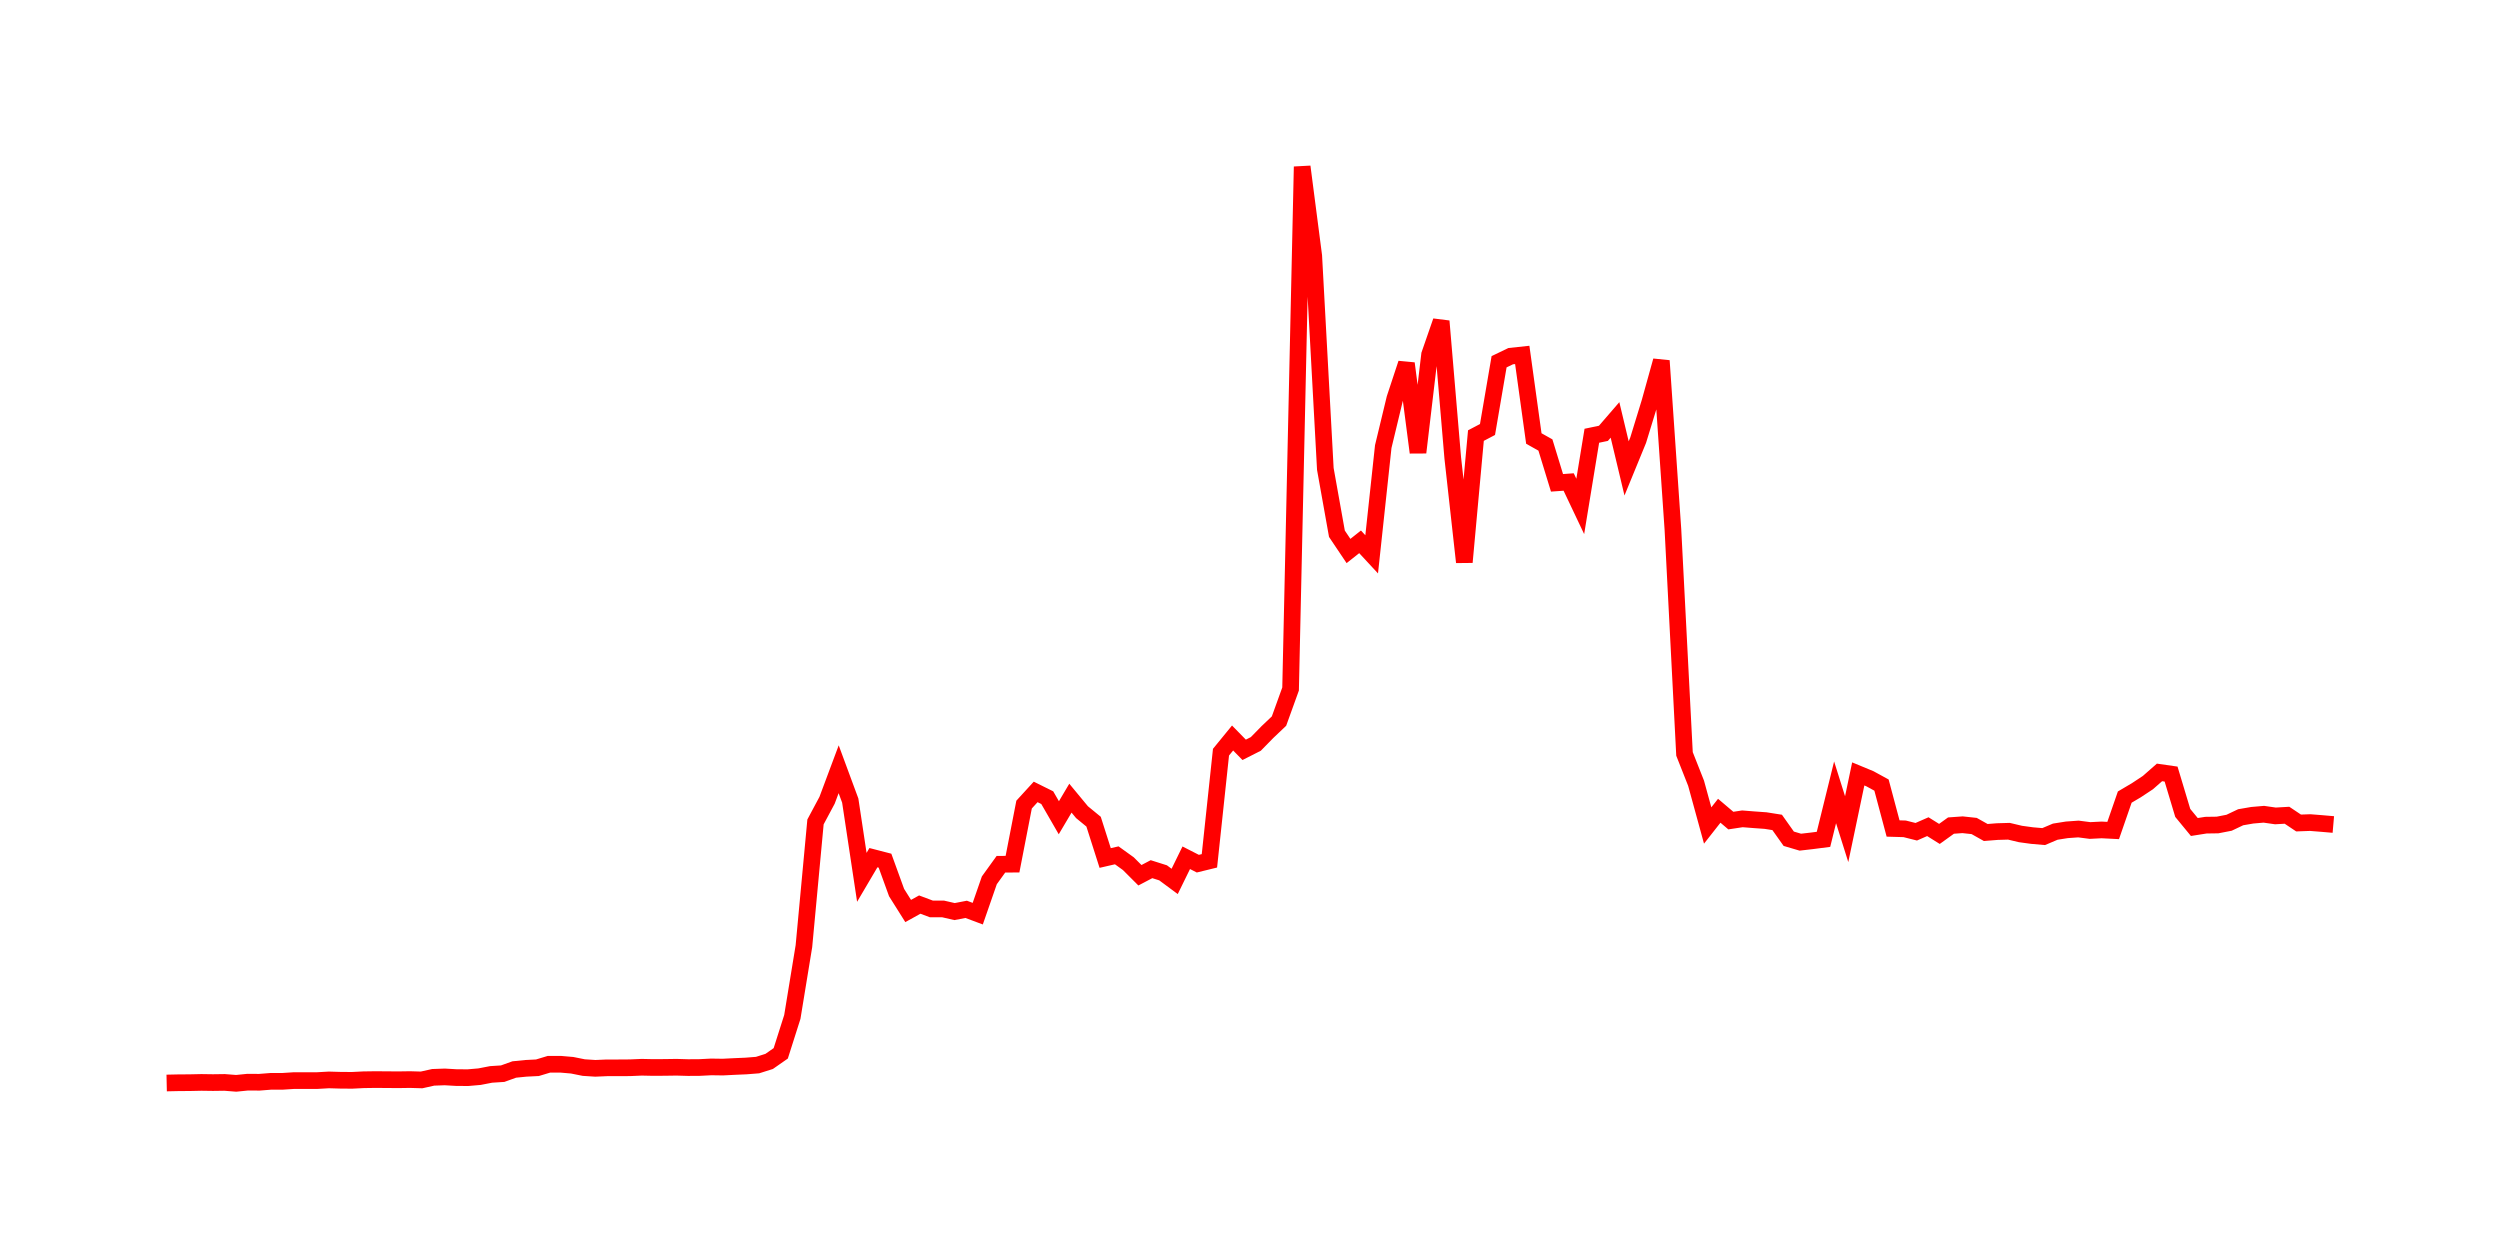 <svg width="300.0" height="150.0" xmlns="http://www.w3.org/2000/svg">
<polyline fill="none" stroke="red" stroke-width="2" points="20.00,129.96 21.39,129.93 22.78,129.92 24.17,129.89 25.56,129.91 26.95,129.89 28.34,130.00 29.73,129.86 31.12,129.87 32.51,129.76 33.90,129.76 35.29,129.67 36.68,129.67 38.07,129.67 39.47,129.59 40.86,129.63 42.25,129.64 43.64,129.57 45.03,129.55 46.42,129.56 47.81,129.57 49.20,129.55 50.59,129.59 51.98,129.28 53.37,129.23 54.76,129.31 56.15,129.32 57.54,129.20 58.93,128.93 60.32,128.84 61.71,128.34 63.10,128.20 64.49,128.13 65.88,127.71 67.27,127.71 68.66,127.83 70.05,128.11 71.44,128.20 72.83,128.14 74.22,128.14 75.61,128.13 77.01,128.07 78.40,128.10 79.79,128.09 81.18,128.07 82.57,128.11 83.96,128.10 85.35,128.03 86.74,128.05 88.13,127.98 89.52,127.92 90.91,127.81 92.30,127.37 93.69,126.40 95.08,122.03 96.47,113.54 97.86,98.63 99.25,96.03 100.64,92.31 102.03,96.07 103.42,105.28 104.81,102.92 106.20,103.28 107.59,107.11 108.98,109.32 110.37,108.55 111.76,109.07 113.16,109.07 114.55,109.39 115.94,109.12 117.33,109.64 118.72,105.64 120.11,103.71 121.50,103.70 122.89,96.55 124.28,95.03 125.67,95.72 127.06,98.13 128.45,95.78 129.84,97.46 131.23,98.60 132.62,102.96 134.01,102.64 135.40,103.64 136.79,105.03 138.18,104.30 139.57,104.74 140.96,105.77 142.35,102.93 143.74,103.64 145.13,103.30 146.52,90.26 147.91,88.56 149.30,89.98 150.70,89.27 152.09,87.85 153.48,86.53 154.87,82.68 156.26,20.00 157.65,30.71 159.04,56.27 160.43,64.05 161.82,66.12 163.21,65.02 164.60,66.52 165.99,53.59 167.38,47.82 168.77,43.61 170.16,54.30 171.55,42.55 172.94,38.54 174.33,54.95 175.72,67.46 177.11,52.27 178.50,51.54 179.89,43.41 181.28,42.74 182.67,42.59 184.06,52.62 185.45,53.40 186.84,57.94 188.24,57.84 189.63,60.77 191.02,52.29 192.41,52.00 193.80,50.39 195.19,56.21 196.58,52.82 197.97,48.29 199.36,43.29 200.75,63.54 202.14,90.47 203.53,93.99 204.92,99.06 206.31,97.29 207.70,98.47 209.09,98.26 210.48,98.37 211.87,98.47 213.26,98.69 214.65,100.65 216.04,101.06 217.43,100.90 218.82,100.72 220.21,95.08 221.60,99.50 222.99,92.87 224.39,93.45 225.78,94.21 227.17,99.42 228.56,99.46 229.95,99.81 231.34,99.20 232.73,100.07 234.12,99.07 235.51,98.97 236.90,99.12 238.29,99.90 239.68,99.79 241.07,99.75 242.46,100.08 243.85,100.27 245.24,100.39 246.63,99.80 248.02,99.58 249.41,99.48 250.80,99.66 252.19,99.59 253.58,99.66 254.97,95.65 256.36,94.83 257.75,93.91 259.14,92.69 260.53,92.89 261.93,97.55 263.32,99.24 264.71,99.02 266.10,99.00 267.49,98.73 268.88,98.07 270.27,97.83 271.66,97.71 273.05,97.91 274.44,97.83 275.83,98.76 277.22,98.71 278.61,98.82 280.00,98.94 " />
</svg>